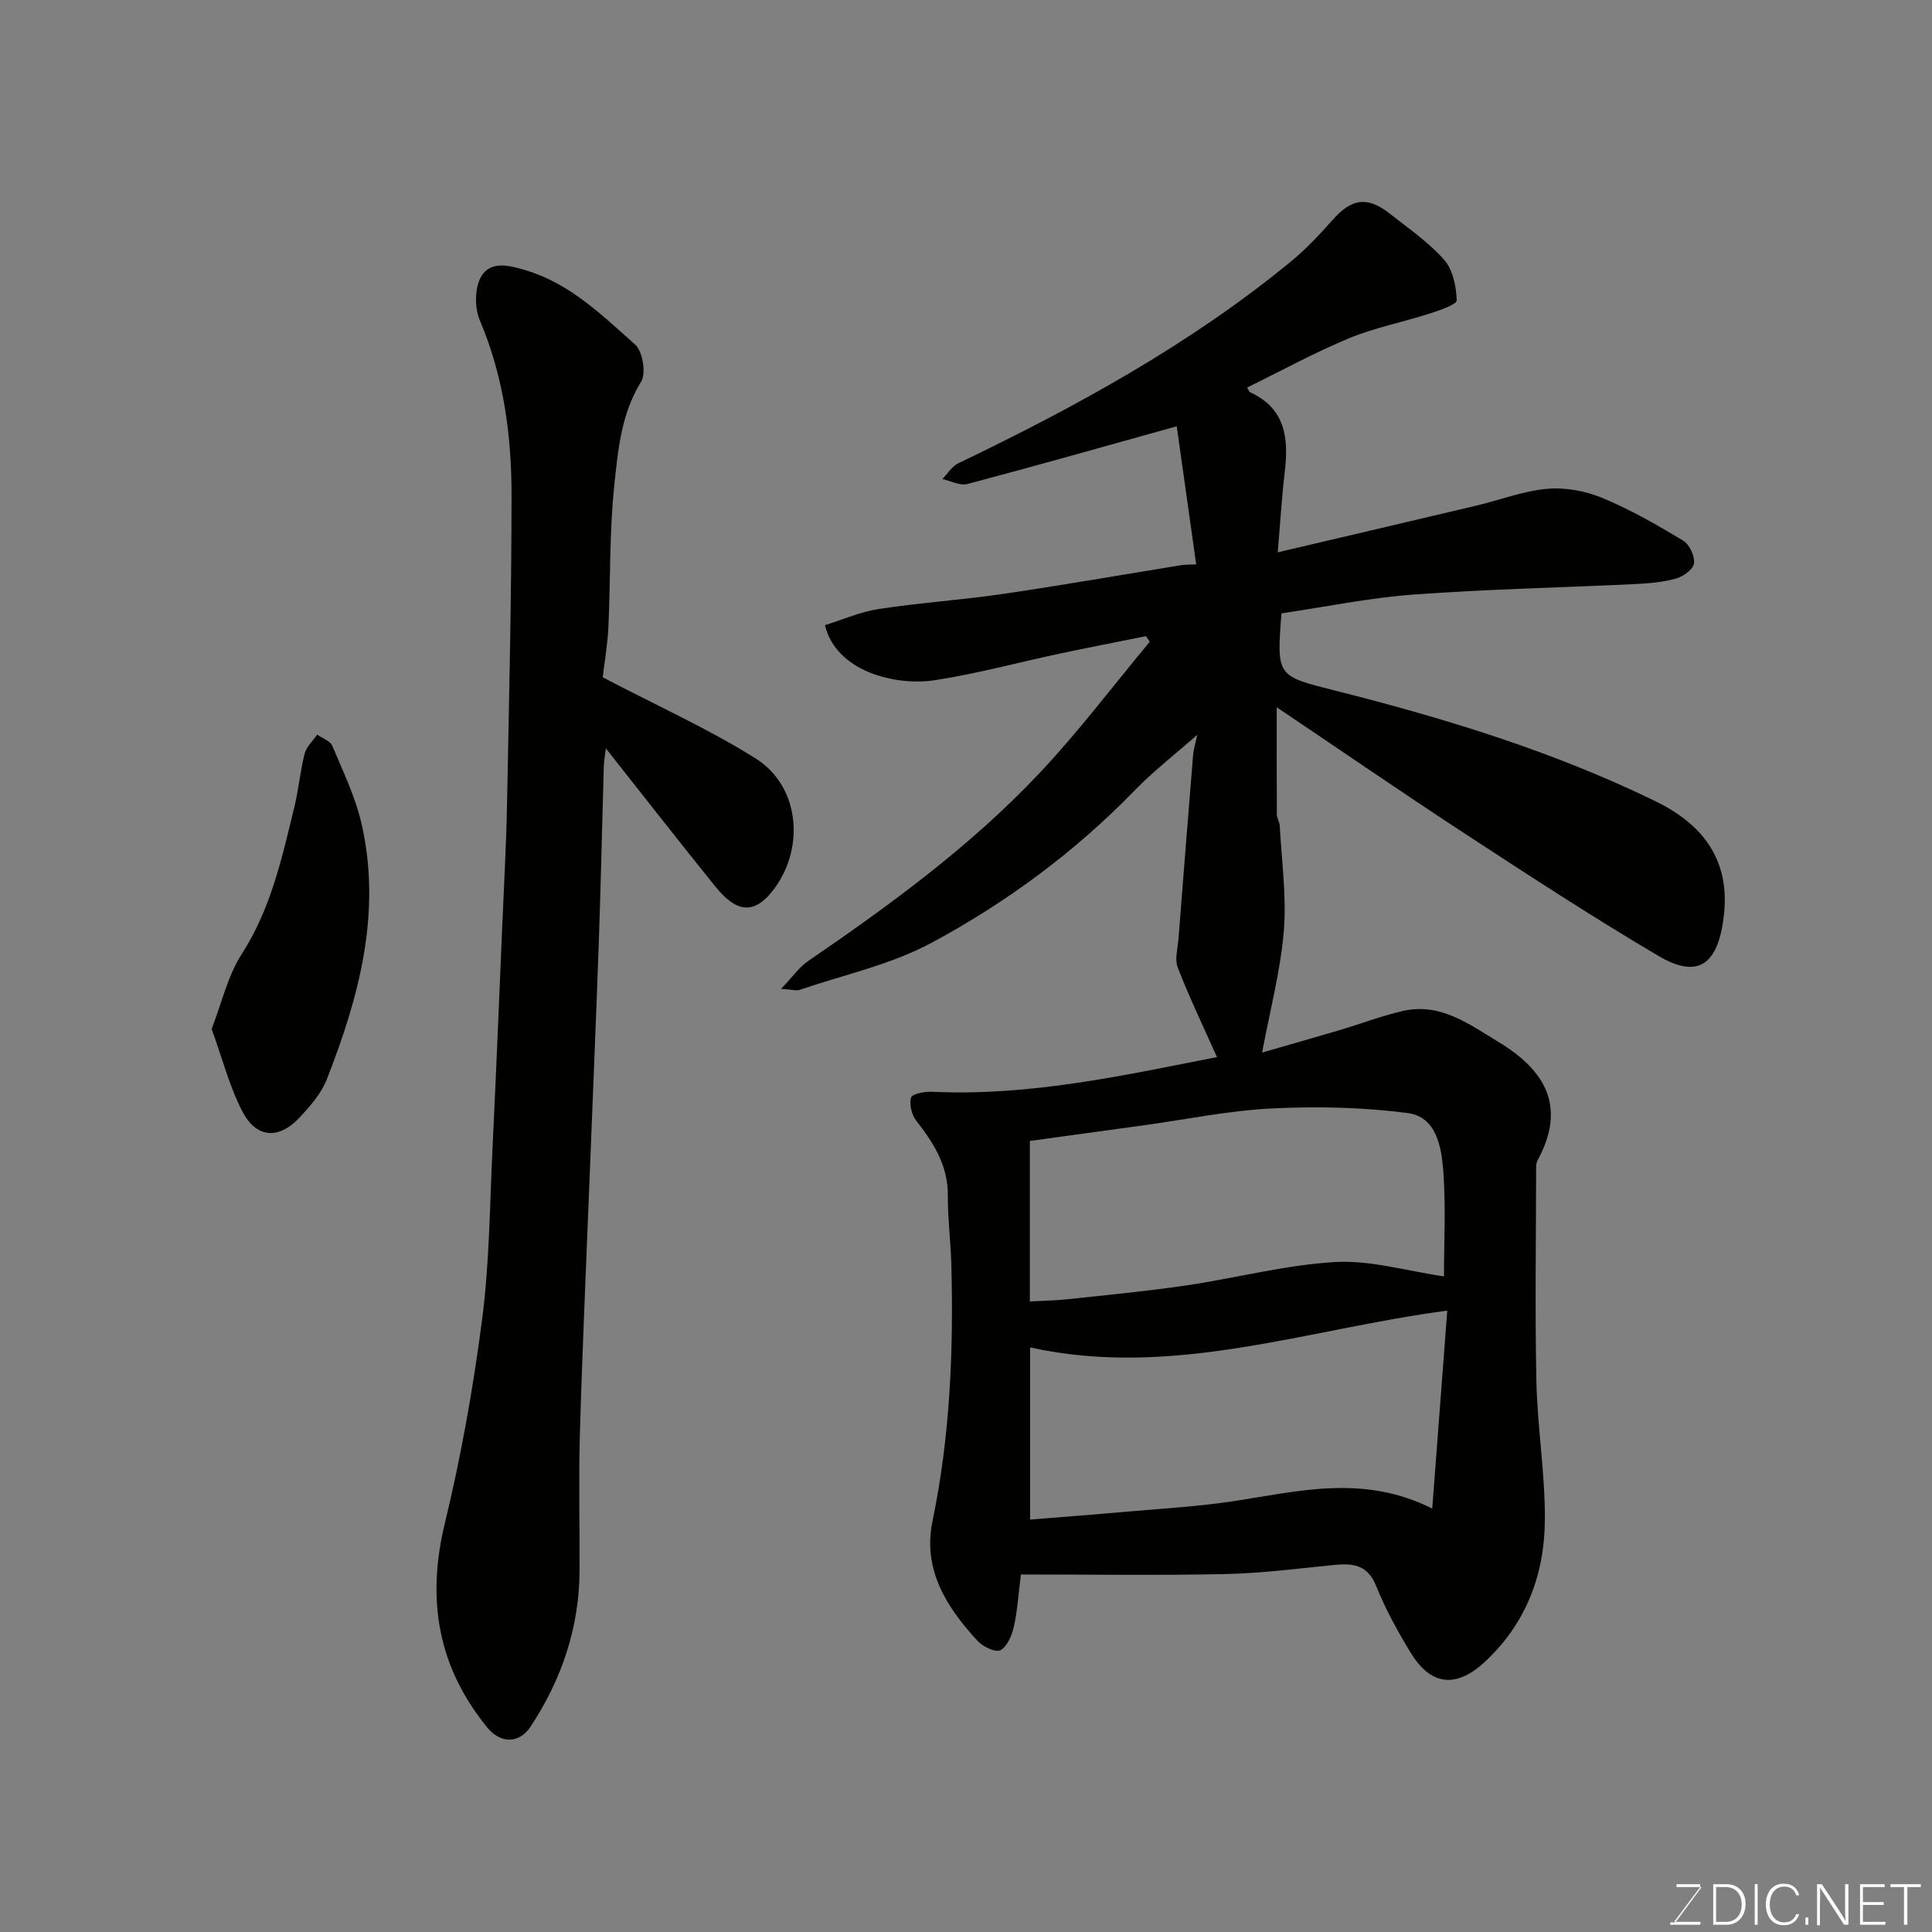 <svg enable-background="new 0 0 400 400" viewBox="0 0 400 400" xmlns="http://www.w3.org/2000/svg"><rect x="0" y="0" width="400" height="400" fill="#808080" stroke="none"/><path d="m243.63 88.26c-15.14 4.21-29.21 8.21-43.35 11.95-1.52.4-3.44-.65-5.17-1.03 1.09-1.11 1.98-2.63 3.29-3.26 24.34-11.69 47.95-24.58 68.91-41.81 3.13-2.57 5.93-5.58 8.63-8.62 3.89-4.4 7.19-4.91 11.81-1.25 3.86 3.06 8.01 5.89 11.23 9.53 1.82 2.05 2.52 5.53 2.62 8.4.03.87-3.58 2.1-5.65 2.76-5.54 1.79-11.33 2.9-16.68 5.12-7.19 2.98-14.05 6.75-21.07 10.19.29.46.4.88.66.99 7.3 3.36 7.96 9.51 7.14 16.44-.62 5.21-.93 10.47-1.46 16.68 14.31-3.36 27.69-6.48 41.05-9.65 4.9-1.16 9.73-3.04 14.69-3.49 3.73-.34 7.9.41 11.39 1.85 5.83 2.41 11.38 5.6 16.8 8.86 1.31.79 2.45 3.23 2.26 4.73-.16 1.23-2.27 2.74-3.78 3.15-2.81.77-5.8 1-8.73 1.14-15.2.73-30.42 1.04-45.59 2.16-9.2.68-18.32 2.57-27.32 3.89-1.01 13.12-.97 12.94 11.15 16 22.75 5.74 45.13 12.58 66.31 22.91 9.87 4.81 15.4 12.2 14.16 23.46-1.11 10.03-5.07 13.57-13.55 8.56-13.47-7.94-26.58-16.5-39.67-25.05-13.11-8.56-26.01-17.45-39.38-26.44 0 7.51-.02 14.85.03 22.2.01.79.56 1.57.6 2.36.38 7.26 1.44 14.59.84 21.78-.7 8.31-2.88 16.5-4.49 25.15 4.72-1.37 10.37-2.97 15.99-4.63 4.36-1.29 8.64-2.93 13.06-3.96 7.84-1.82 13.77 2.7 19.94 6.43 9.71 5.88 14.03 13.42 8.06 24.43-.23.42-.32.96-.32 1.44-.02 14.83-.26 29.66.06 44.49.21 9.54 1.82 19.07 1.75 28.6-.08 11.32-3.91 21.48-12.51 29.42-5.83 5.38-11.08 4.89-15.23-1.89-2.72-4.45-5.26-9.08-7.2-13.9-1.73-4.3-4.67-4.73-8.51-4.36-7.52.74-15.05 1.73-22.6 1.9-14.07.3-28.15.09-42.43.09-.57 4.49-.75 7.75-1.48 10.89-.41 1.78-1.35 4.01-2.75 4.78-.96.53-3.57-.67-4.65-1.83-6.49-6.97-11.51-14.85-9.43-24.87 3.65-17.58 4.38-35.32 3.9-53.17-.13-4.78-.75-9.55-.72-14.31.04-6.18-2.95-10.84-6.54-15.44-.95-1.22-1.49-3.4-1.06-4.8.24-.78 2.84-1.26 4.35-1.19 20.37.96 40.04-3.48 58.97-7.18-2.78-6.23-5.68-12.27-8.11-18.51-.68-1.74-.01-4.02.15-6.05.98-12.63 1.98-25.26 3.01-37.88.1-1.27.5-2.51.87-4.29-4.56 4.02-9.08 7.52-13.02 11.58-12.35 12.71-26.5 23.15-41.96 31.47-8.45 4.55-18.23 6.64-27.42 9.78-.57.2-1.3-.06-3.76-.23 2.39-2.5 3.73-4.48 5.57-5.74 16.97-11.61 33.58-23.74 47.74-38.73 8.18-8.65 15.38-18.23 23.02-27.39-.26-.39-.53-.77-.79-1.16-5.99 1.21-12 2.37-17.98 3.64-8.59 1.83-17.1 4.16-25.77 5.48-7.99 1.22-20.38-1.7-22.71-11.4 3.65-1.13 7.3-2.75 11.12-3.34 8.58-1.31 17.27-1.88 25.86-3.14 12.27-1.8 24.48-3.95 36.73-5.93.96-.16 1.96-.11 3.15-.17-1.37-9.69-2.7-19.1-4.03-28.59zm55.33 176c0-6.92.4-14.38-.14-21.78-.37-4.98-1.41-11.24-7.35-12.03-9.27-1.22-18.77-1.42-28.12-.96-8.94.44-17.8 2.29-26.7 3.51-7.86 1.08-15.71 2.16-23.43 3.22v33.23c2.8-.16 5.39-.19 7.96-.47 8.13-.88 16.28-1.65 24.37-2.84 10.32-1.52 20.54-4.25 30.89-4.85 7.29-.42 14.73 1.84 22.52 2.97zm-85.69 14.71v35.64c6.78-.55 13.32-1.04 19.84-1.62 7.37-.65 14.78-1.06 22.08-2.16 13.57-2.05 27.09-5.68 41.34 1.51 1.07-14.16 2.09-27.56 3.11-40.99-29.23 3.86-56.83 14.12-86.37 7.62z" fill="#010100"/><path d="m124.78 140.23c11.25 5.88 21.84 10.65 31.59 16.75 9.52 5.95 10.27 19.18 3.45 27.64-3.75 4.65-7.33 4.36-11.67-1.02-7.5-9.28-14.83-18.69-22.72-28.66-.19 1.67-.39 2.7-.42 3.73-.35 12.1-.61 24.2-1.03 36.3-.59 16.87-1.32 33.73-1.98 50.6-.67 17.2-1.46 34.4-1.95 51.6-.27 9.35-.01 18.71-.06 28.07-.06 11.78-3.71 22.47-10.14 32.24-2.32 3.53-6.18 3.58-8.95.2-10.27-12.56-12.63-26.52-8.8-42.3 3.37-13.91 5.89-28.1 7.73-42.3 1.52-11.76 1.57-23.71 2.15-35.58.74-15.36 1.37-30.73 2.02-46.1.35-8.27.81-16.53.97-24.8.42-21.26.92-42.53.94-63.79.02-12.48-1.58-24.76-6.57-36.48-1.1-2.59-1.08-6.7.27-9.05 1.96-3.39 5.89-2.34 9.38-1.28 9.12 2.78 15.71 9.31 22.51 15.34 1.57 1.39 2.31 5.96 1.23 7.7-4.17 6.72-4.78 14.25-5.56 21.57-1.02 9.69-.75 19.52-1.21 29.27-.18 3.77-.85 7.5-1.18 10.35z" fill="#010100"/><path d="m43.82 213.03c2.1-5.4 3.31-10.96 6.19-15.44 6.08-9.43 8.38-20.01 10.95-30.57.88-3.63 1.19-7.39 2.12-11.01.37-1.43 1.7-2.62 2.59-3.91 1.07.76 2.7 1.29 3.13 2.32 2.23 5.32 4.81 10.62 6.07 16.2 4.18 18.43-.55 35.86-7.22 52.87-1.15 2.94-3.46 5.56-5.67 7.92-4.27 4.55-8.91 4.27-11.8-1.3-2.7-5.22-4.18-11.07-6.36-17.08z" fill="#010100"/><g fill="#fbfcfa"><path d="m346.9 398 5.4-7.3h-5.2v-.6h4.9v.6l-5.4 7.2h5.5l-.1.6h-6.2v-.5z"/><path d="m354.7 390.1h2.8c2.3 0 3.9 1.6 3.9 4.1s-1.6 4.3-3.9 4.3h-2.8zm.6 7.8h2c2.2 0 3.3-1.6 3.3-3.6 0-1.8-1-3.6-3.3-3.6h-2z"/><path d="m363.9 390.1v8.4h-.6v-8.4z"/><path d="m372.5 396.3c-.4 1.3-1.4 2.3-3.2 2.3-2.4 0-3.7-1.9-3.7-4.3 0-2.3 1.2-4.3 3.7-4.3 1.8 0 2.9 1 3.2 2.4h-.6c-.4-1.1-1.1-1.8-2.5-1.8-2.1 0-3 1.9-3 3.7s.9 3.7 3 3.7c1.4 0 2.1-.7 2.5-1.7z"/><path d="m373.8 398.5v-1.5h.6v1.5z"/><path d="m376.2 398.5v-8.4h1c1.3 2 4.4 6.6 4.9 7.6-.1-1.2-.1-2.4-.1-3.8v-3.8h.7v8.4h-.9c-1.2-1.9-4.4-6.8-5-7.7.1 1.1 0 2.3 0 3.9v3.9h-.6z"/><path d="m390 394.4h-4.3v3.5h4.7l-.1.6h-5.2v-8.4h5.1v.6h-4.5v3.1h4.3z"/><path d="m394.2 390.7h-2.8v-.6h6.3v.6h-2.8v7.8h-.7z"/></g></svg>
